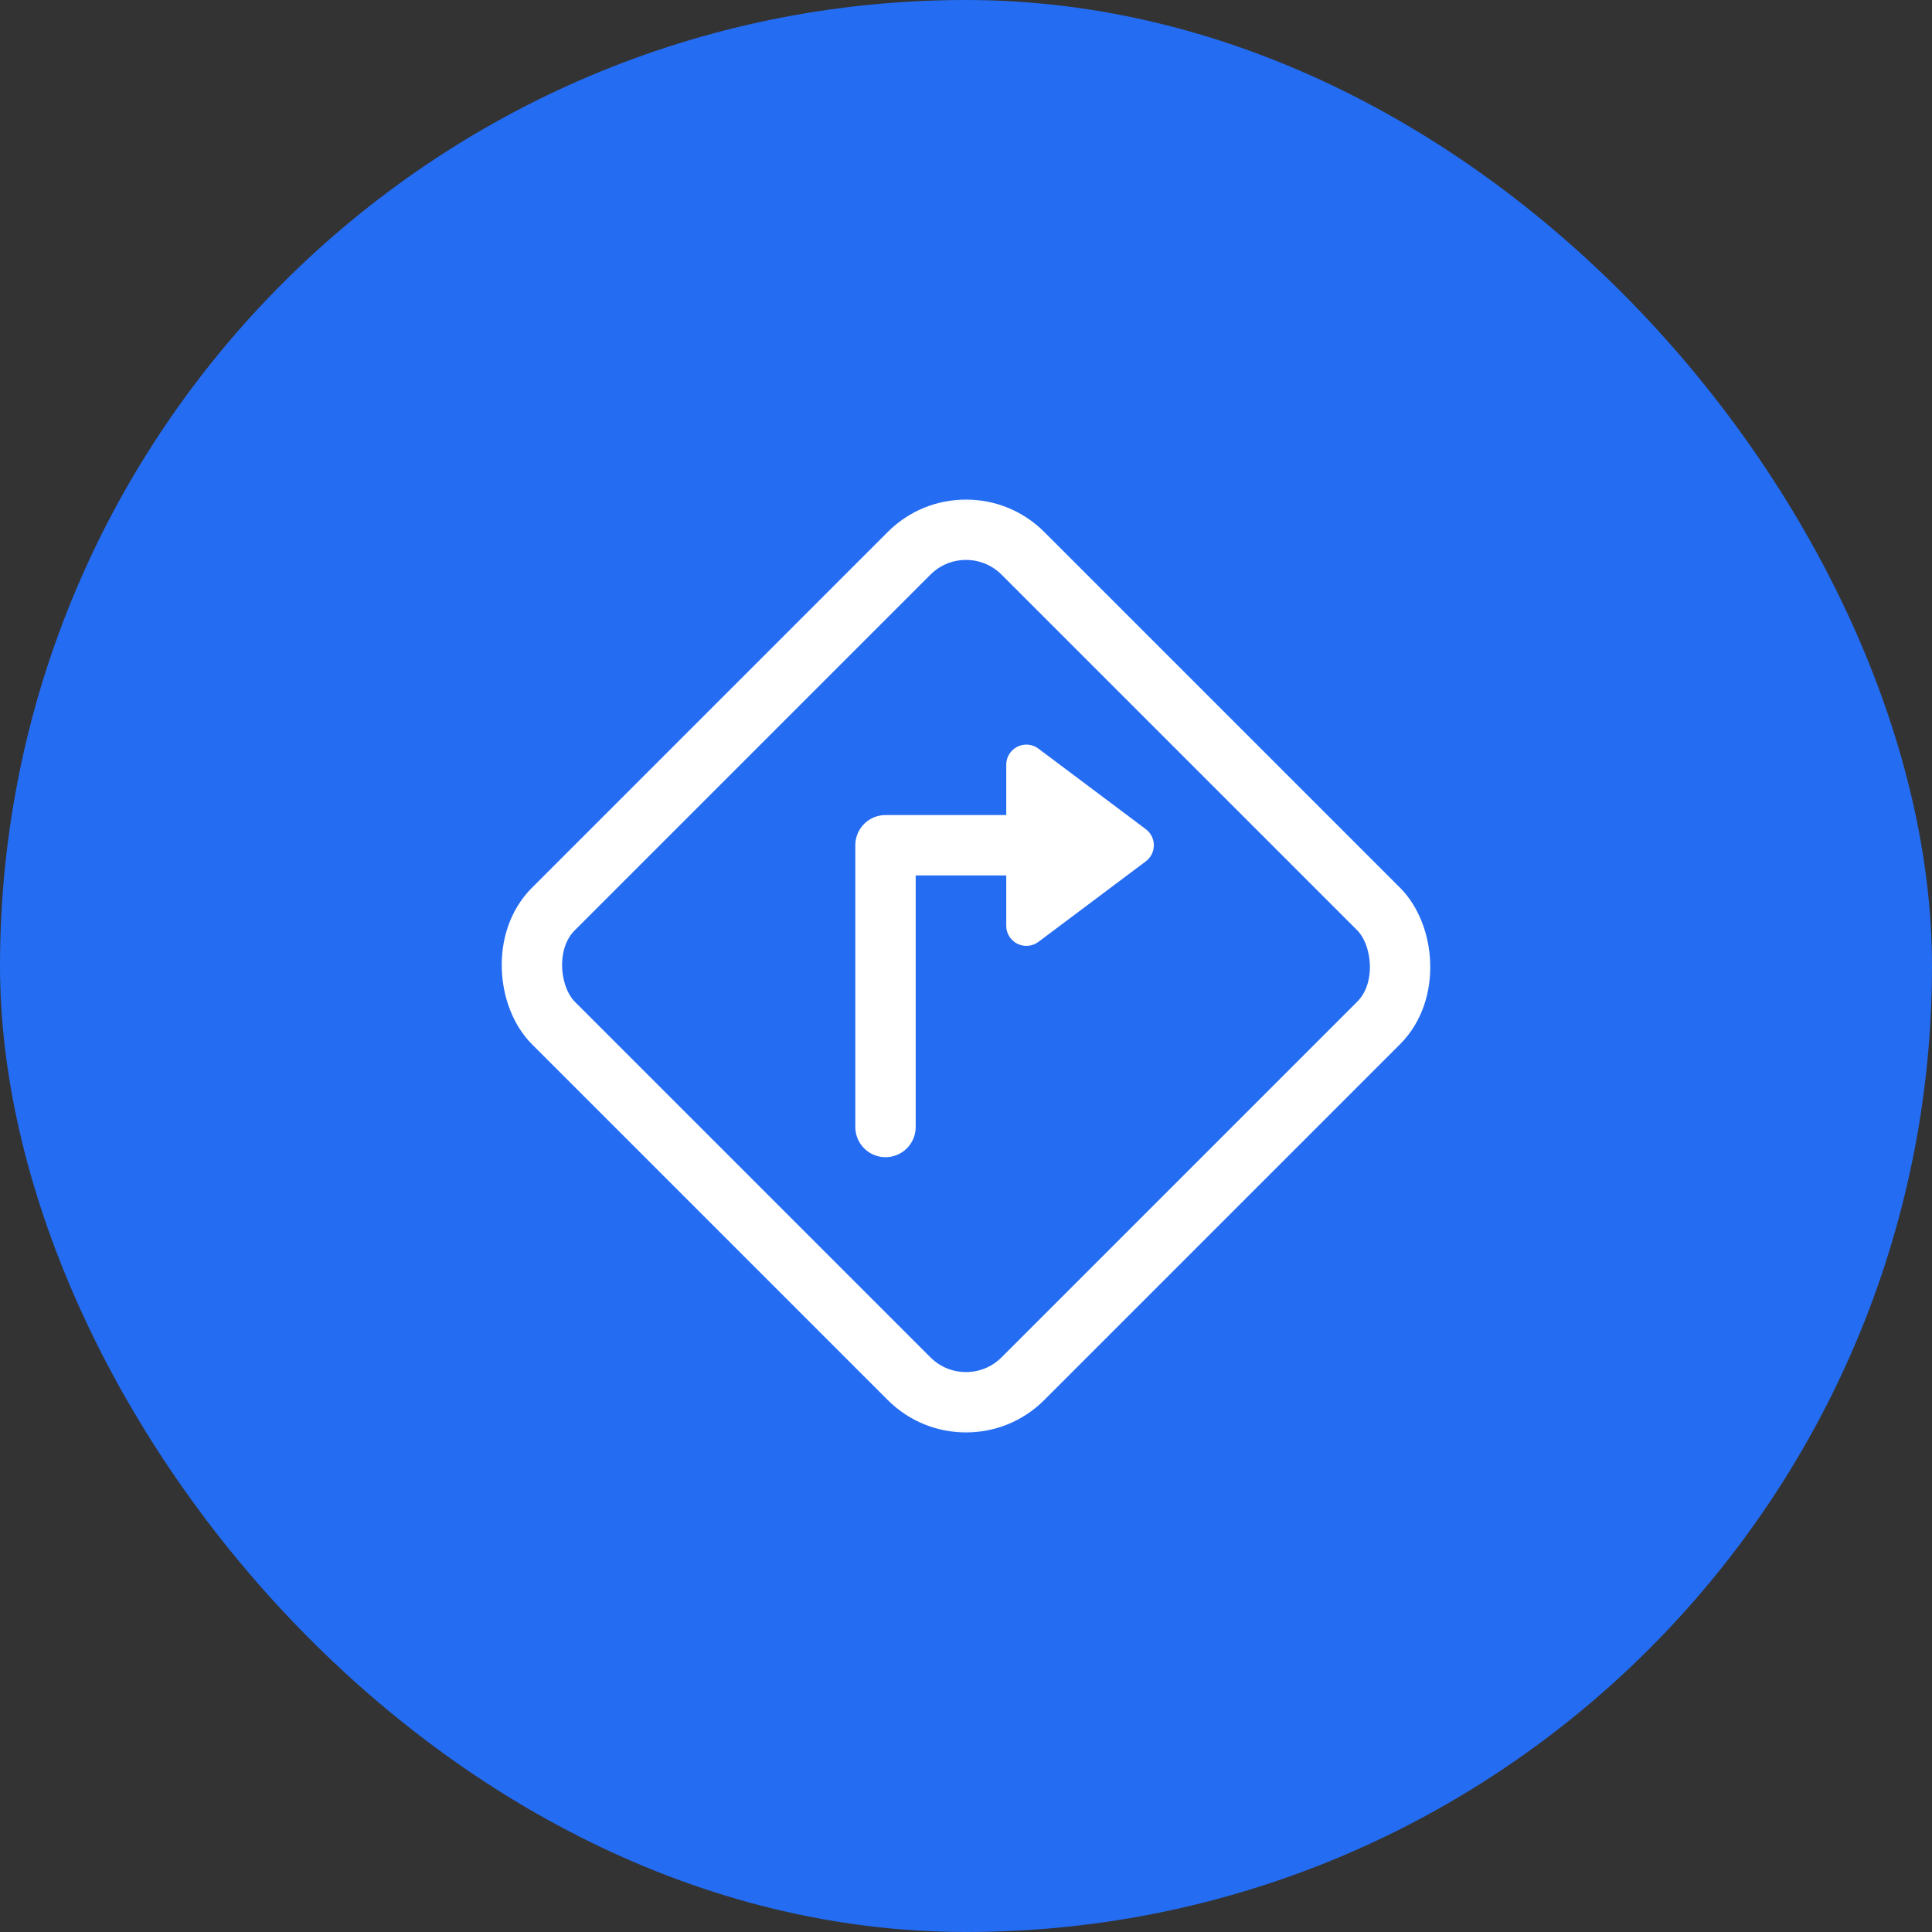 <?xml version="1.0" encoding="UTF-8"?>
<svg width="48px" height="48px" viewBox="0 0 48 48" version="1.1" xmlns="http://www.w3.org/2000/svg" xmlns:xlink="http://www.w3.org/1999/xlink">
    <rect x="0" y="0" width="48" height="48" fill="#333333" stroke="none"/>
    <title>Button/como-llegar</title>
    <defs>
        <rect id="path-1" x="0" y="0" width="24" height="24"></rect>
    </defs>
    <g id="Page-1" stroke="none" stroke-width="1" fill="none" fill-rule="evenodd">
        <g id="05_GMB-Propuesta-v2" transform="translate(-408, -1461)">
            <g id="v3-d" transform="translate(79, 1313)">
                <g id="Group-13">
                    <g id="Button/como-llegar" transform="translate(329, 148)">
                        <rect id="BG" fill="#246CF2" x="0" y="0" width="48" height="48" rx="24"></rect>
                        <g id="icon" transform="translate(12, 12)">
                            <mask id="mask-2" fill="white">
                                <use xlink:href="#path-1"></use>
                            </mask>
                            <g id="Mask"></g>
                            <g mask="url(#mask-2)">
                                <g transform="translate(12, 12) scale(-1, 1) translate(-12, -12) translate(-1, -1)">
                                    <polyline id="Path-2" stroke="#FFFFFF" stroke-width="1.5" fill="none" stroke-linecap="round" stroke-linejoin="round" points="15 17 15 10 11.858 10"></polyline>
                                    <path d="M10.4,8.533 L12.4,11.2 C12.566,11.421 12.521,11.734 12.3,11.9 C12.213,11.965 12.108,12 12,12 L8,12 C7.724,12 7.5,11.776 7.5,11.5 C7.5,11.392 7.535,11.287 7.6,11.2 L9.6,8.533 C9.766,8.312 10.079,8.268 10.3,8.433 C10.338,8.462 10.372,8.495 10.4,8.533 Z" id="Triangle" stroke="none" fill="#FFFFFF" fill-rule="evenodd" transform="translate(10, 10) rotate(-90) translate(-10, -10) "></path>
                                    <rect id="Rectangle" stroke="#FFFFFF" stroke-width="1.5" fill="none" transform="translate(13, 13) rotate(-315) translate(-13, -13) " x="4.75" y="4.75" width="16.5" height="16.5" rx="2"></rect>
                                </g>
                            </g>
                        </g>
                    </g>
                </g>
            </g>
        </g>
    </g>
</svg>